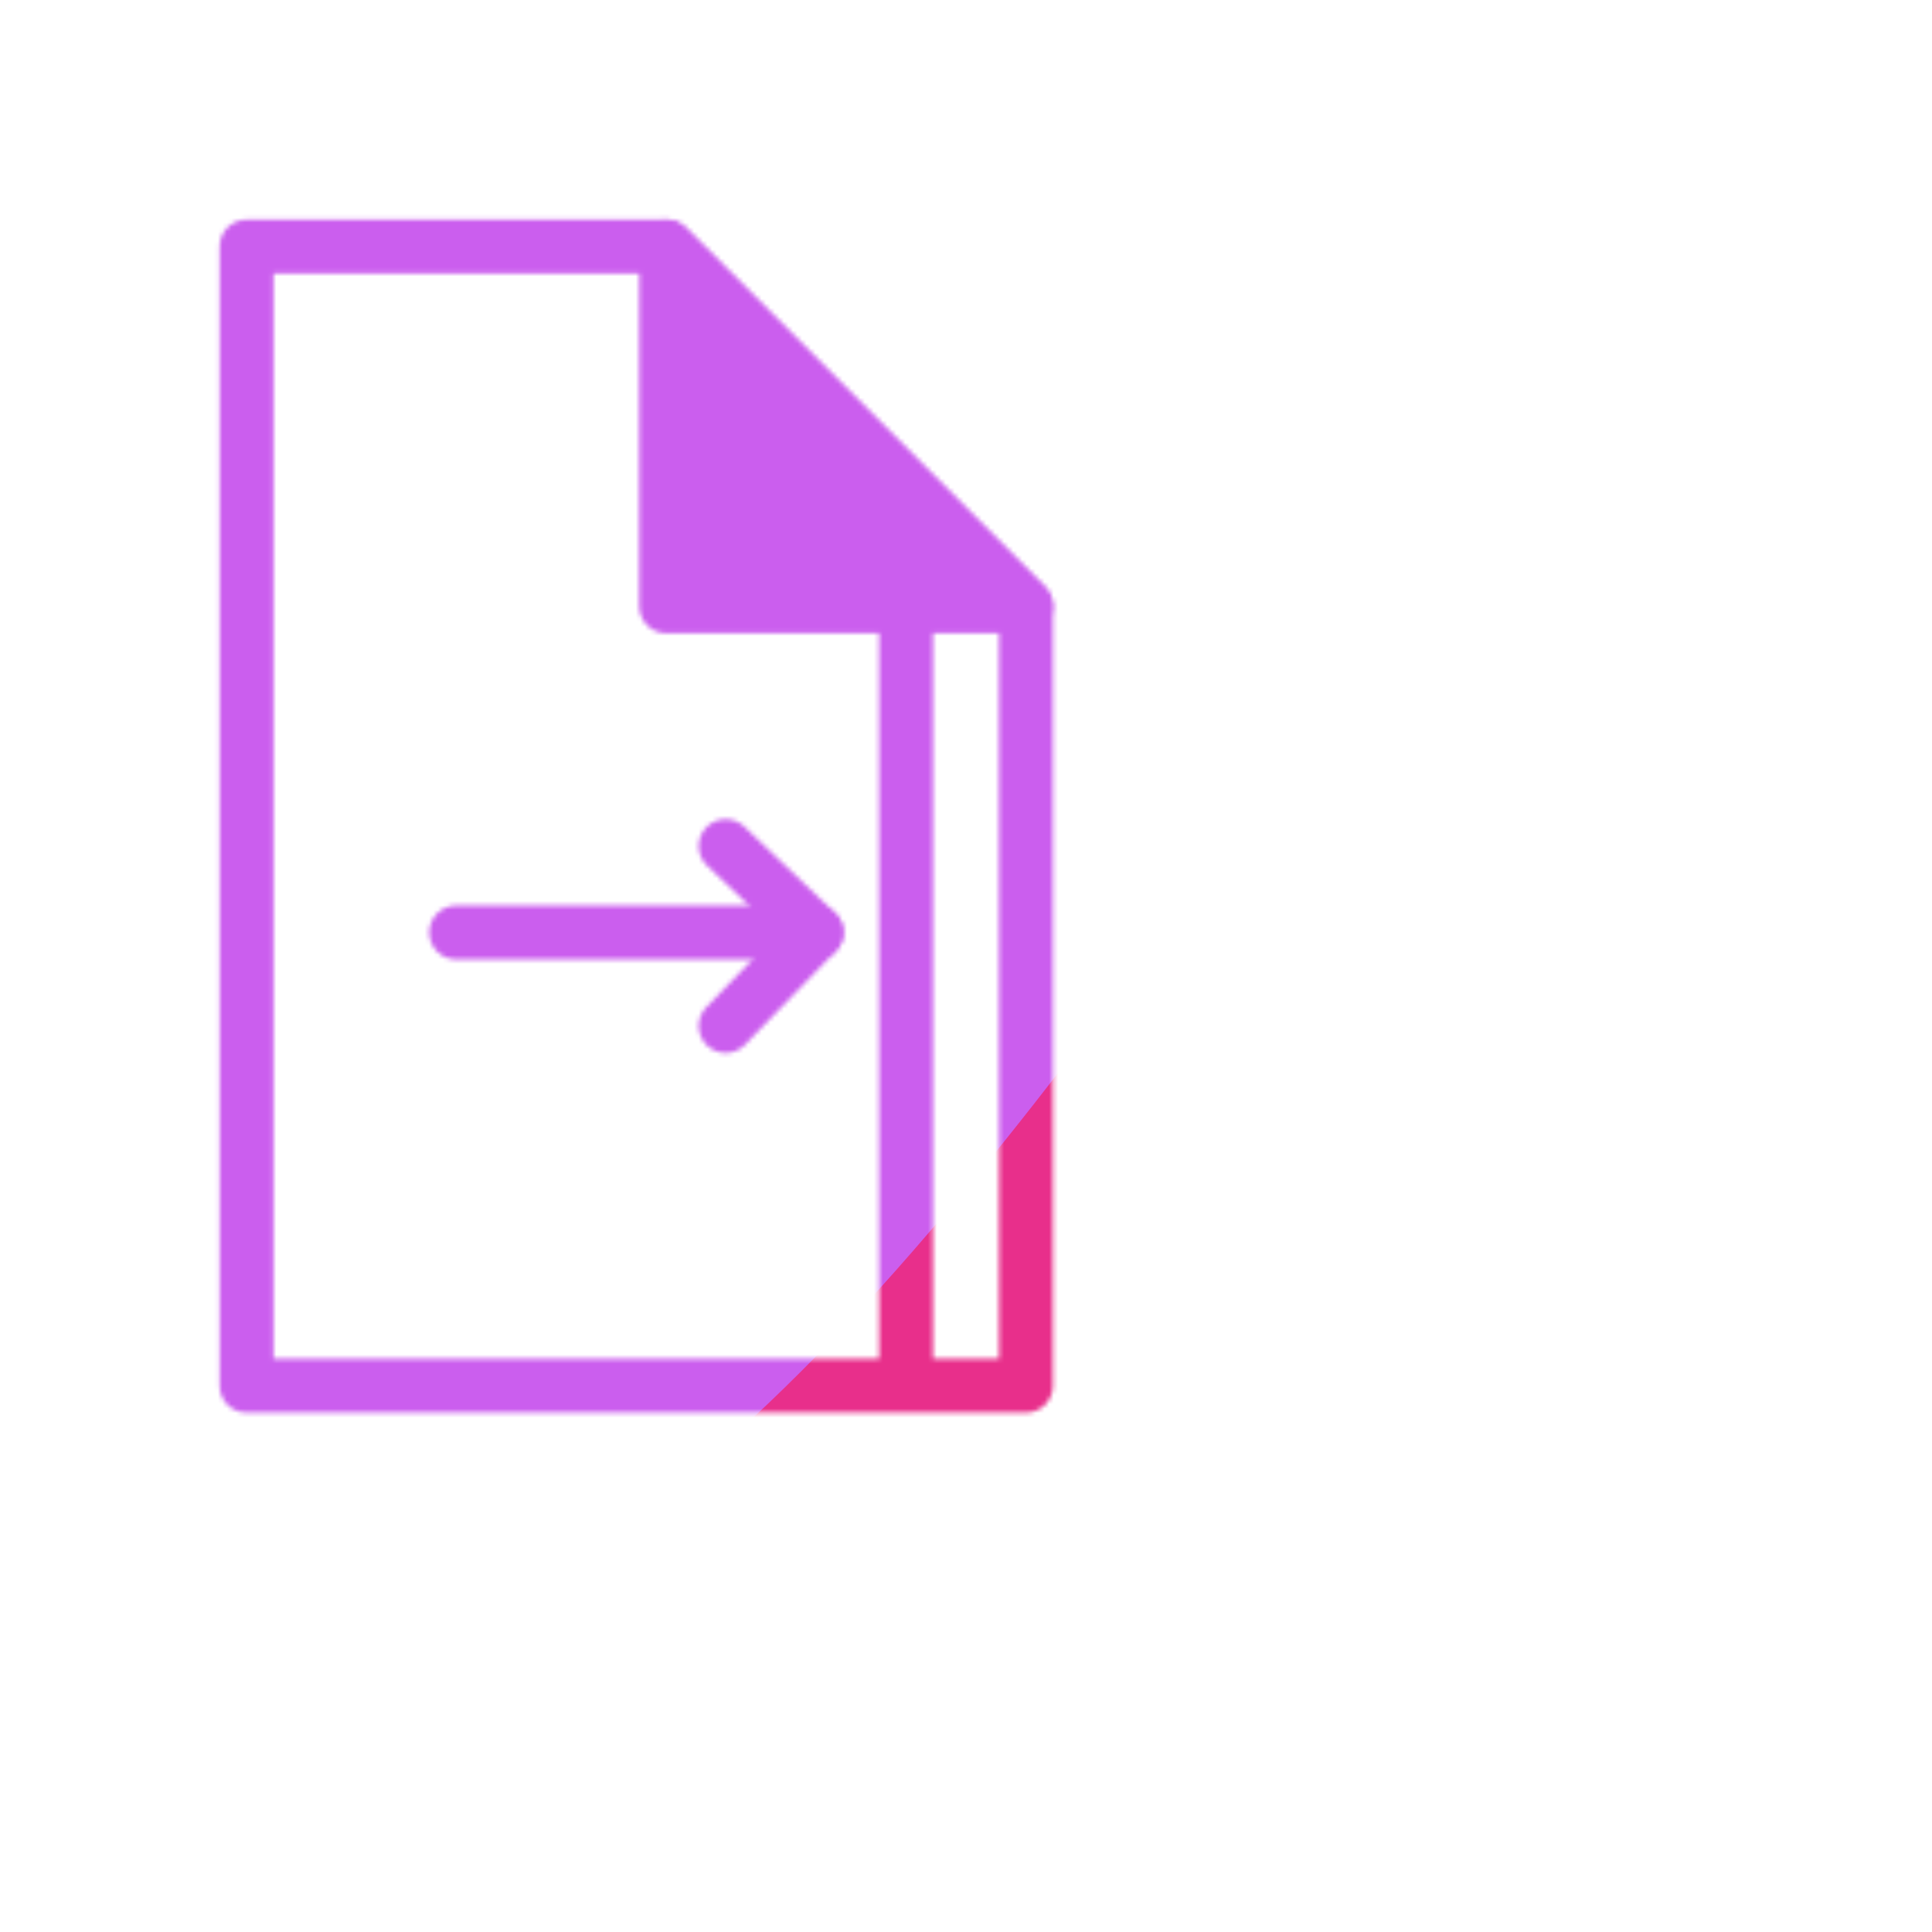 <svg xmlns="http://www.w3.org/2000/svg" xmlns:xlink="http://www.w3.org/1999/xlink" viewBox="0 0 430 430" width="430" height="430" preserveAspectRatio="xMidYMid meet" style="width: 100%; height: 100%; transform: translate3d(0px, 0px, 0px); content-visibility: visible;"><defs><clipPath id="__lottie_element_2"><rect width="430" height="430" x="0" y="0"/></clipPath><clipPath id="__lottie_element_4"><path d="M0,0 L430,0 L430,430 L0,430z"/></clipPath><filter id="__lottie_element_10" x="-100%" y="-100%" width="300%" height="300%"><feGaussianBlur result="filter_result_0" stdDeviation="52.5 52.5" edgeMode="wrap"/></filter><g id="__lottie_element_11"><g clip-path="url(#__lottie_element_12)" transform="matrix(1,0,0,1,0,0)" opacity="1" style="display: block;"><g mask="url(#__lottie_element_18_2)" style="display: block;"><g transform="matrix(1,0,0,1,-35,-35)" opacity="1"><g opacity="1" transform="matrix(1,0,0,1,323.388,283.358)"><path stroke-linecap="round" stroke-linejoin="round" fill-opacity="0" class="primary" stroke="rgb(18,19,49)" stroke-opacity="1" stroke-width="12" d=" M86.731,126.761 C86.731,126.761 -86.731,126.761 -86.731,126.761 C-86.731,126.761 -86.731,-126.761 -86.731,-126.761 C-86.731,-126.761 6.672,-126.761 6.672,-126.761 C6.672,-126.761 86.731,-46.701 86.731,-46.701 C86.731,-46.701 86.731,126.761 86.731,126.761z"/></g><g opacity="1" transform="matrix(1,0,0,1,370.089,196.627)"><path stroke-linecap="round" stroke-linejoin="round" fill-opacity="0" class="primary" stroke="rgb(18,19,49)" stroke-opacity="1" stroke-width="12" d=" M40.03,40.03 C40.03,40.03 -40.03,40.03 -40.03,40.03 C-40.03,40.03 -40.03,-40.03 -40.03,-40.03 C-40.03,-40.03 40.03,40.03 40.03,40.03z"/><path fill="rgb(255,0,0)" fill-opacity="1" d=" M40.03,40.03 C40.03,40.03 -40.03,40.03 -40.03,40.03 C-40.03,40.03 -40.03,-40.03 -40.03,-40.03 C-40.03,-40.03 40.03,40.03 40.03,40.03z"/></g></g></g><g mask="url(#__lottie_element_24_2)" style="display: block;"><g transform="matrix(1,0,0,1,-35,-35)" opacity="1"><g opacity="1" transform="matrix(1,0,0,1,329.888,309.251)"><path stroke-linecap="round" stroke-linejoin="round" fill-opacity="0" class="secondary" stroke="rgb(8,168,138)" stroke-opacity="1" stroke-width="12" d=" M-40.078,-0.004 C-40.078,-0.004 40.078,0.004 40.078,0.004"/></g><g opacity="1" transform="matrix(1,0,0,1,299.903,310.045)"><path stroke-linecap="round" stroke-linejoin="round" fill-opacity="0" class="secondary" stroke="rgb(8,168,138)" stroke-opacity="1" stroke-width="12" d=" M10.093,-20.015 C10.093,-20.015 -10.093,-0.798 -10.093,-0.798 C-10.093,-0.798 10.093,20.015 10.093,20.015"/></g></g></g><g transform="matrix(1,0,0,1,-35,-35)" opacity="1" style="display: block;"><g opacity="1" transform="matrix(1,0,0,1,176.612,216.642)"><path stroke-linecap="round" stroke-linejoin="round" fill-opacity="0" class="primary" stroke="rgb(18,19,49)" stroke-opacity="1" stroke-width="12" d=" M86.731,126.761 C86.731,126.761 -86.731,126.761 -86.731,126.761 C-86.731,126.761 -86.731,-126.761 -86.731,-126.761 C-86.731,-126.761 6.672,-126.761 6.672,-126.761 C6.672,-126.761 86.731,-46.701 86.731,-46.701 C86.731,-46.701 86.731,126.761 86.731,126.761z"/></g><g opacity="1" transform="matrix(1,0,0,1,223.313,129.911)"><path stroke-linecap="round" stroke-linejoin="round" fill-opacity="0" class="primary" stroke="rgb(18,19,49)" stroke-opacity="1" stroke-width="12" d=" M40.03,40.03 C40.03,40.03 -40.03,40.03 -40.03,40.03 C-40.03,40.03 -40.03,-40.03 -40.03,-40.03 C-40.03,-40.03 40.03,40.03 40.03,40.03z"/><path fill="rgb(255,0,0)" fill-opacity="1" d=" M40.03,40.03 C40.03,40.03 -40.03,40.03 -40.03,40.03 C-40.03,40.03 -40.03,-40.03 -40.03,-40.03 C-40.03,-40.03 40.03,40.03 40.03,40.03z"/></g></g><g transform="matrix(1,0,0,1,-35,-35)" opacity="1" style="display: block;"><g opacity="1" transform="matrix(1,0,0,1,176.612,242.535)"><path stroke-linecap="round" stroke-linejoin="round" fill-opacity="0" class="secondary" stroke="rgb(8,168,138)" stroke-opacity="1" stroke-width="12" d=" M40.078,-0.004 C40.078,-0.004 -40.078,0.004 -40.078,0.004"/></g><g opacity="1" transform="matrix(1,0,0,1,206.597,243.328)"><path stroke-linecap="round" stroke-linejoin="round" fill-opacity="0" class="secondary" stroke="rgb(8,168,138)" stroke-opacity="1" stroke-width="12" d=" M-10.093,-20.015 C-10.093,-20.015 10.093,-0.798 10.093,-0.798 C10.093,-0.798 -10.093,20.015 -10.093,20.015"/></g></g></g></g><clipPath id="__lottie_element_12"><path d="M0,0 L430,0 L430,430 L0,430z"/></clipPath><mask id="__lottie_element_11_1" mask-type="alpha"><use xmlns:ns1="http://www.w3.org/1999/xlink" ns1:href="#__lottie_element_11"/></mask><g id="__lottie_element_18"><g transform="matrix(1,0,0,1,-35,-35)" opacity="1" style="display: block;"><g opacity="1" transform="matrix(1,0,0,1,176.612,216.642)"><path fill="rgb(255,255,255)" fill-opacity="1" d=" M86.731,126.761 C86.731,126.761 -86.731,126.761 -86.731,126.761 C-86.731,126.761 -86.731,-126.761 -86.731,-126.761 C-86.731,-126.761 6.672,-126.761 6.672,-126.761 C6.672,-126.761 86.731,-46.701 86.731,-46.701 C86.731,-46.701 86.731,126.761 86.731,126.761z"/></g></g></g><g id="__lottie_element_24"><g transform="matrix(1,0,0,1,-35,-35)" opacity="1" style="display: block;"><g opacity="1" transform="matrix(1,0,0,1,176.612,216.642)"><path fill="rgb(255,255,255)" fill-opacity="1" d=" M86.731,126.761 C86.731,126.761 -86.731,126.761 -86.731,126.761 C-86.731,126.761 -86.731,-126.761 -86.731,-126.761 C-86.731,-126.761 6.672,-126.761 6.672,-126.761 C6.672,-126.761 86.731,-46.701 86.731,-46.701 C86.731,-46.701 86.731,126.761 86.731,126.761z"/></g></g></g><filter id="__lottie_element_33" filterUnits="objectBoundingBox" x="0%" y="0%" width="100%" height="100%"><feComponentTransfer in="SourceGraphic"><feFuncA type="table" tableValues="1.0 0.0"/></feComponentTransfer></filter><mask id="__lottie_element_24_2" mask-type="alpha"><g filter="url(#__lottie_element_33)"><rect width="430" height="430" x="0" y="0" fill="#ffffff" opacity="0"/><use xmlns:ns2="http://www.w3.org/1999/xlink" ns2:href="#__lottie_element_24"/></g></mask><filter id="__lottie_element_34" filterUnits="objectBoundingBox" x="0%" y="0%" width="100%" height="100%"><feComponentTransfer in="SourceGraphic"><feFuncA type="table" tableValues="1.0 0.0"/></feComponentTransfer></filter><mask id="__lottie_element_18_2" mask-type="alpha"><g filter="url(#__lottie_element_34)"><rect width="430" height="430" x="0" y="0" fill="#ffffff" opacity="0"/><use xmlns:ns3="http://www.w3.org/1999/xlink" ns3:href="#__lottie_element_18"/></g></mask></defs><g clip-path="url(#__lottie_element_2)"><g clip-path="url(#__lottie_element_4)" transform="matrix(1,0,0,1,0,0)" opacity="1" style="display: block;"><g mask="url(#__lottie_element_11_1)" style="display: block;"><g filter="url(#__lottie_element_10)" transform="matrix(-0.167,-2.394,2.394,-0.167,271.941,220.46)" opacity="1"><g class="design" opacity="1" transform="matrix(1,0,0,1,0,0)"><path class="primary" fill="rgb(232,47,139)" fill-opacity="1" d=" M0,-250 C137.975,-250 250,-137.975 250,0 C250,137.975 137.975,250 0,250 C-137.975,250 -250,137.975 -250,0 C-250,-137.975 -137.975,-250 0,-250z"/></g><g class="design" opacity="1" transform="matrix(1,0,0,1,113.242,-118.884)"><path class="secondary" fill="rgb(203,94,238)" fill-opacity="1" d=" M0,-176.5 C97.478,-176.5 176.5,-97.478 176.5,0 C176.5,97.478 97.478,176.5 0,176.5 C-43.948,176.5 -74.396,142.443 -105.29,115.869 C-142.921,83.5 -176.5,53.531 -176.5,0 C-176.5,-97.478 -97.478,-176.5 0,-176.5z"/></g></g></g></g></g></svg>